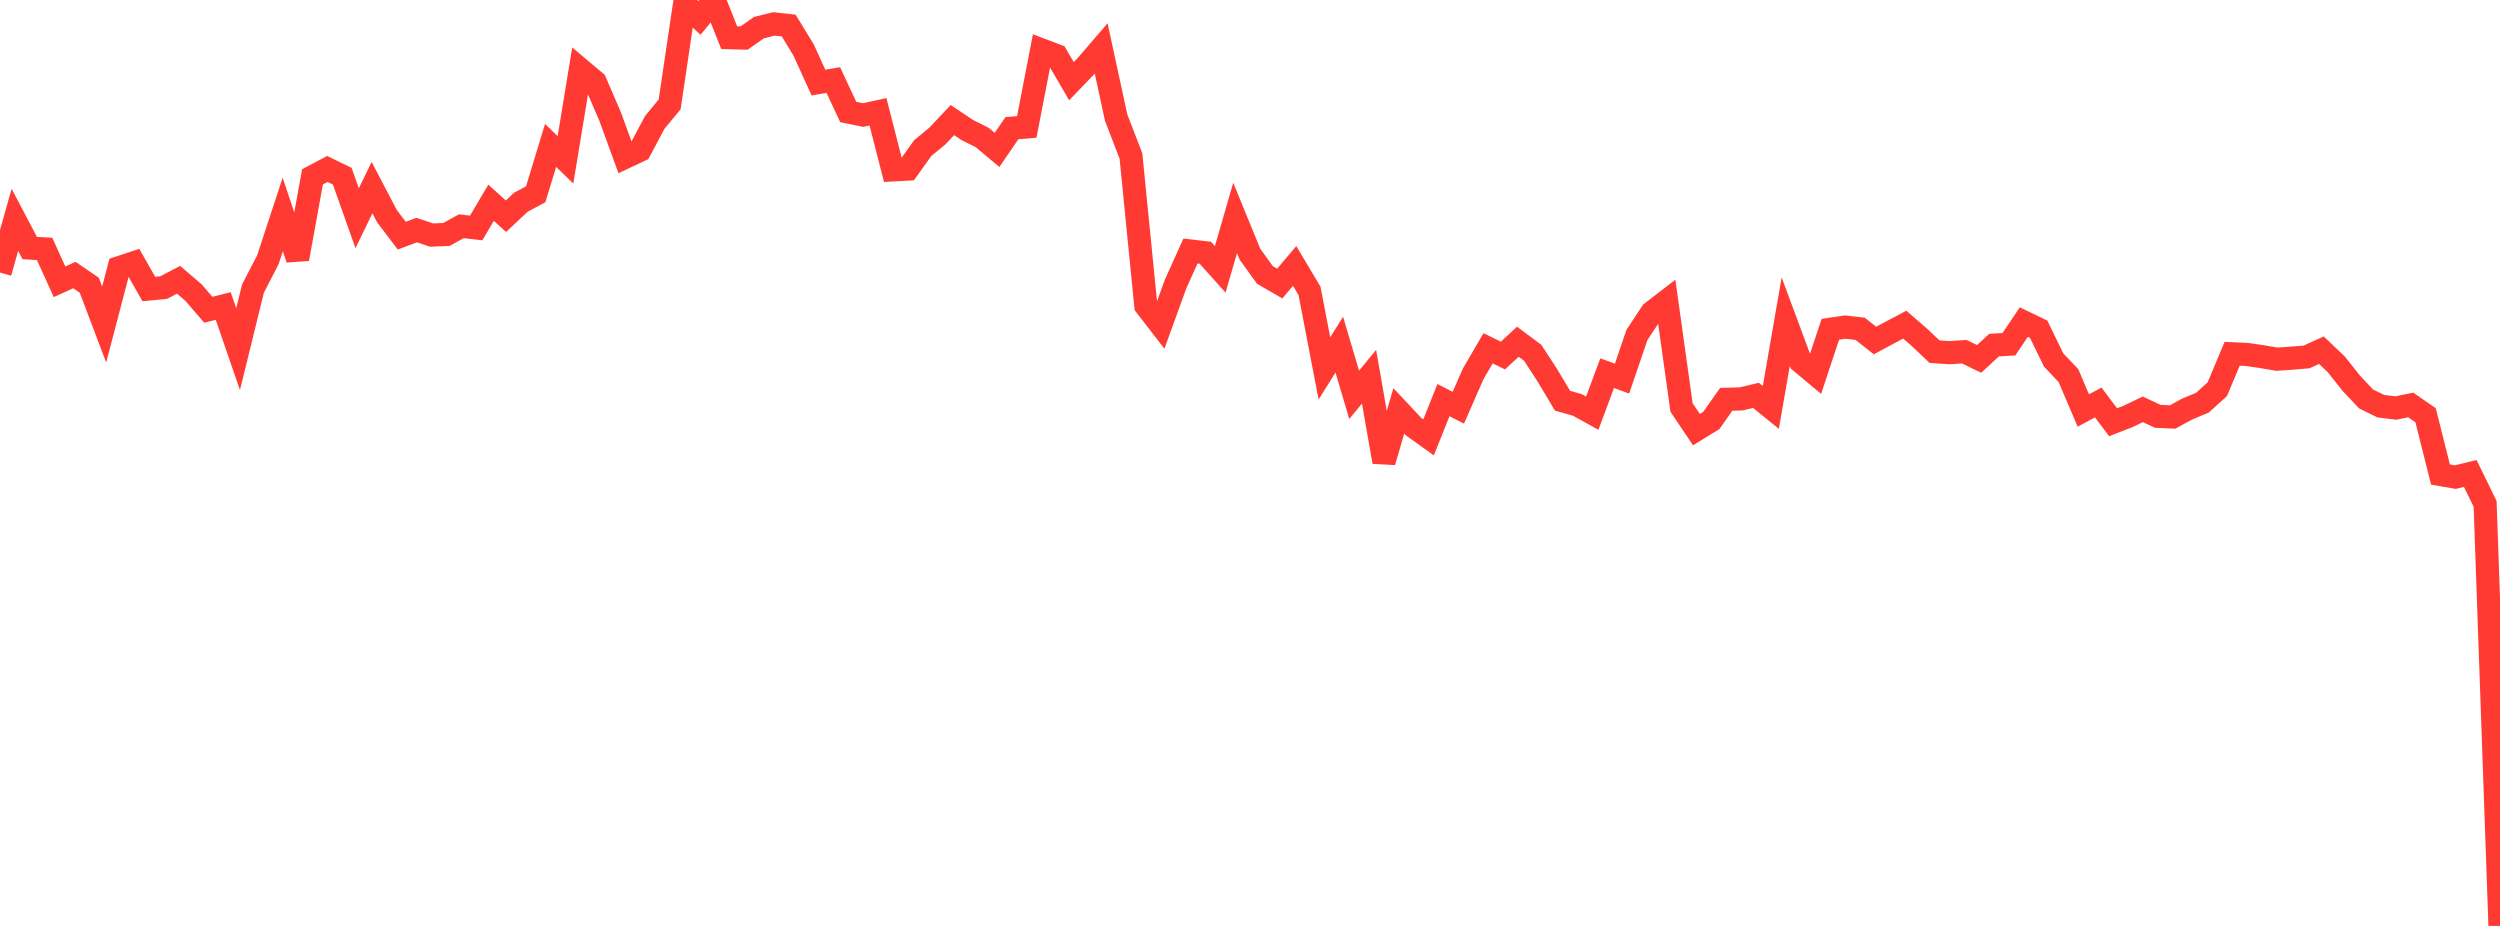 <?xml version="1.0" standalone="no"?>
<!DOCTYPE svg PUBLIC "-//W3C//DTD SVG 1.1//EN" "http://www.w3.org/Graphics/SVG/1.1/DTD/svg11.dtd">

<svg width="135" height="50" viewBox="0 0 135 50" preserveAspectRatio="none" 
  xmlns="http://www.w3.org/2000/svg"
  xmlns:xlink="http://www.w3.org/1999/xlink">


<polyline points="0.0, 14.718 0.804, 11.871 1.607, 13.395 2.411, 13.442 3.214, 15.217 4.018, 14.853 4.821, 15.402 5.625, 17.525 6.429, 14.457 7.232, 14.192 8.036, 15.607 8.839, 15.529 9.643, 15.108 10.446, 15.796 11.25, 16.727 12.054, 16.525 12.857, 18.854 13.661, 15.58 14.464, 14.031 15.268, 11.582 16.071, 13.98 16.875, 9.548 17.679, 9.123 18.482, 9.515 19.286, 11.785 20.089, 10.132 20.893, 11.668 21.696, 12.726 22.5, 12.424 23.304, 12.693 24.107, 12.662 24.911, 12.217 25.714, 12.31 26.518, 10.947 27.321, 11.676 28.125, 10.922 28.929, 10.489 29.732, 7.852 30.536, 8.631 31.339, 3.749 32.143, 4.425 32.946, 6.292 33.75, 8.497 34.554, 8.119 35.357, 6.611 36.161, 5.637 36.964, 0.219 37.768, 0.969 38.571, 0.0 39.375, 2.033 40.179, 2.056 40.982, 1.492 41.786, 1.292 42.589, 1.378 43.393, 2.696 44.196, 4.458 45.0, 4.324 45.804, 6.048 46.607, 6.212 47.411, 6.036 48.214, 9.174 49.018, 9.13 49.821, 8.004 50.625, 7.339 51.429, 6.484 52.232, 7.02 53.036, 7.422 53.839, 8.096 54.643, 6.922 55.446, 6.854 56.25, 2.698 57.054, 3.004 57.857, 4.386 58.661, 3.549 59.464, 2.616 60.268, 6.339 61.071, 8.425 61.875, 16.51 62.679, 17.55 63.482, 15.336 64.286, 13.556 65.089, 13.649 65.893, 14.545 66.696, 11.766 67.5, 13.731 68.304, 14.846 69.107, 15.313 69.911, 14.361 70.714, 15.709 71.518, 19.895 72.321, 18.611 73.125, 21.32 73.929, 20.342 74.732, 24.94 75.536, 22.187 76.339, 23.043 77.143, 23.619 77.946, 21.607 78.75, 22.018 79.554, 20.184 80.357, 18.807 81.161, 19.199 81.964, 18.453 82.768, 19.053 83.571, 20.287 84.375, 21.639 85.179, 21.867 85.982, 22.312 86.786, 20.151 87.589, 20.446 88.393, 18.091 89.196, 16.873 90.0, 16.255 90.804, 22.006 91.607, 23.201 92.411, 22.706 93.214, 21.565 94.018, 21.541 94.821, 21.35 95.625, 22.003 96.429, 17.367 97.232, 19.531 98.036, 20.202 98.839, 17.78 99.643, 17.663 100.446, 17.755 101.25, 18.389 102.054, 17.957 102.857, 17.531 103.661, 18.228 104.464, 18.989 105.268, 19.046 106.071, 18.992 106.875, 19.38 107.679, 18.637 108.482, 18.587 109.286, 17.393 110.089, 17.779 110.893, 19.434 111.696, 20.284 112.5, 22.167 113.304, 21.734 114.107, 22.801 114.911, 22.488 115.714, 22.104 116.518, 22.481 117.321, 22.518 118.125, 22.08 118.929, 21.746 119.732, 21.021 120.536, 19.104 121.339, 19.142 122.143, 19.258 122.946, 19.396 123.75, 19.342 124.554, 19.274 125.357, 18.911 126.161, 19.675 126.964, 20.688 127.768, 21.542 128.571, 21.936 129.375, 22.034 130.179, 21.868 130.982, 22.423 131.786, 25.624 132.589, 25.763 133.393, 25.567 134.196, 27.21 135.0, 50.0" fill="none" stroke="#ff3a33" stroke-width="1.25"/>

</svg>